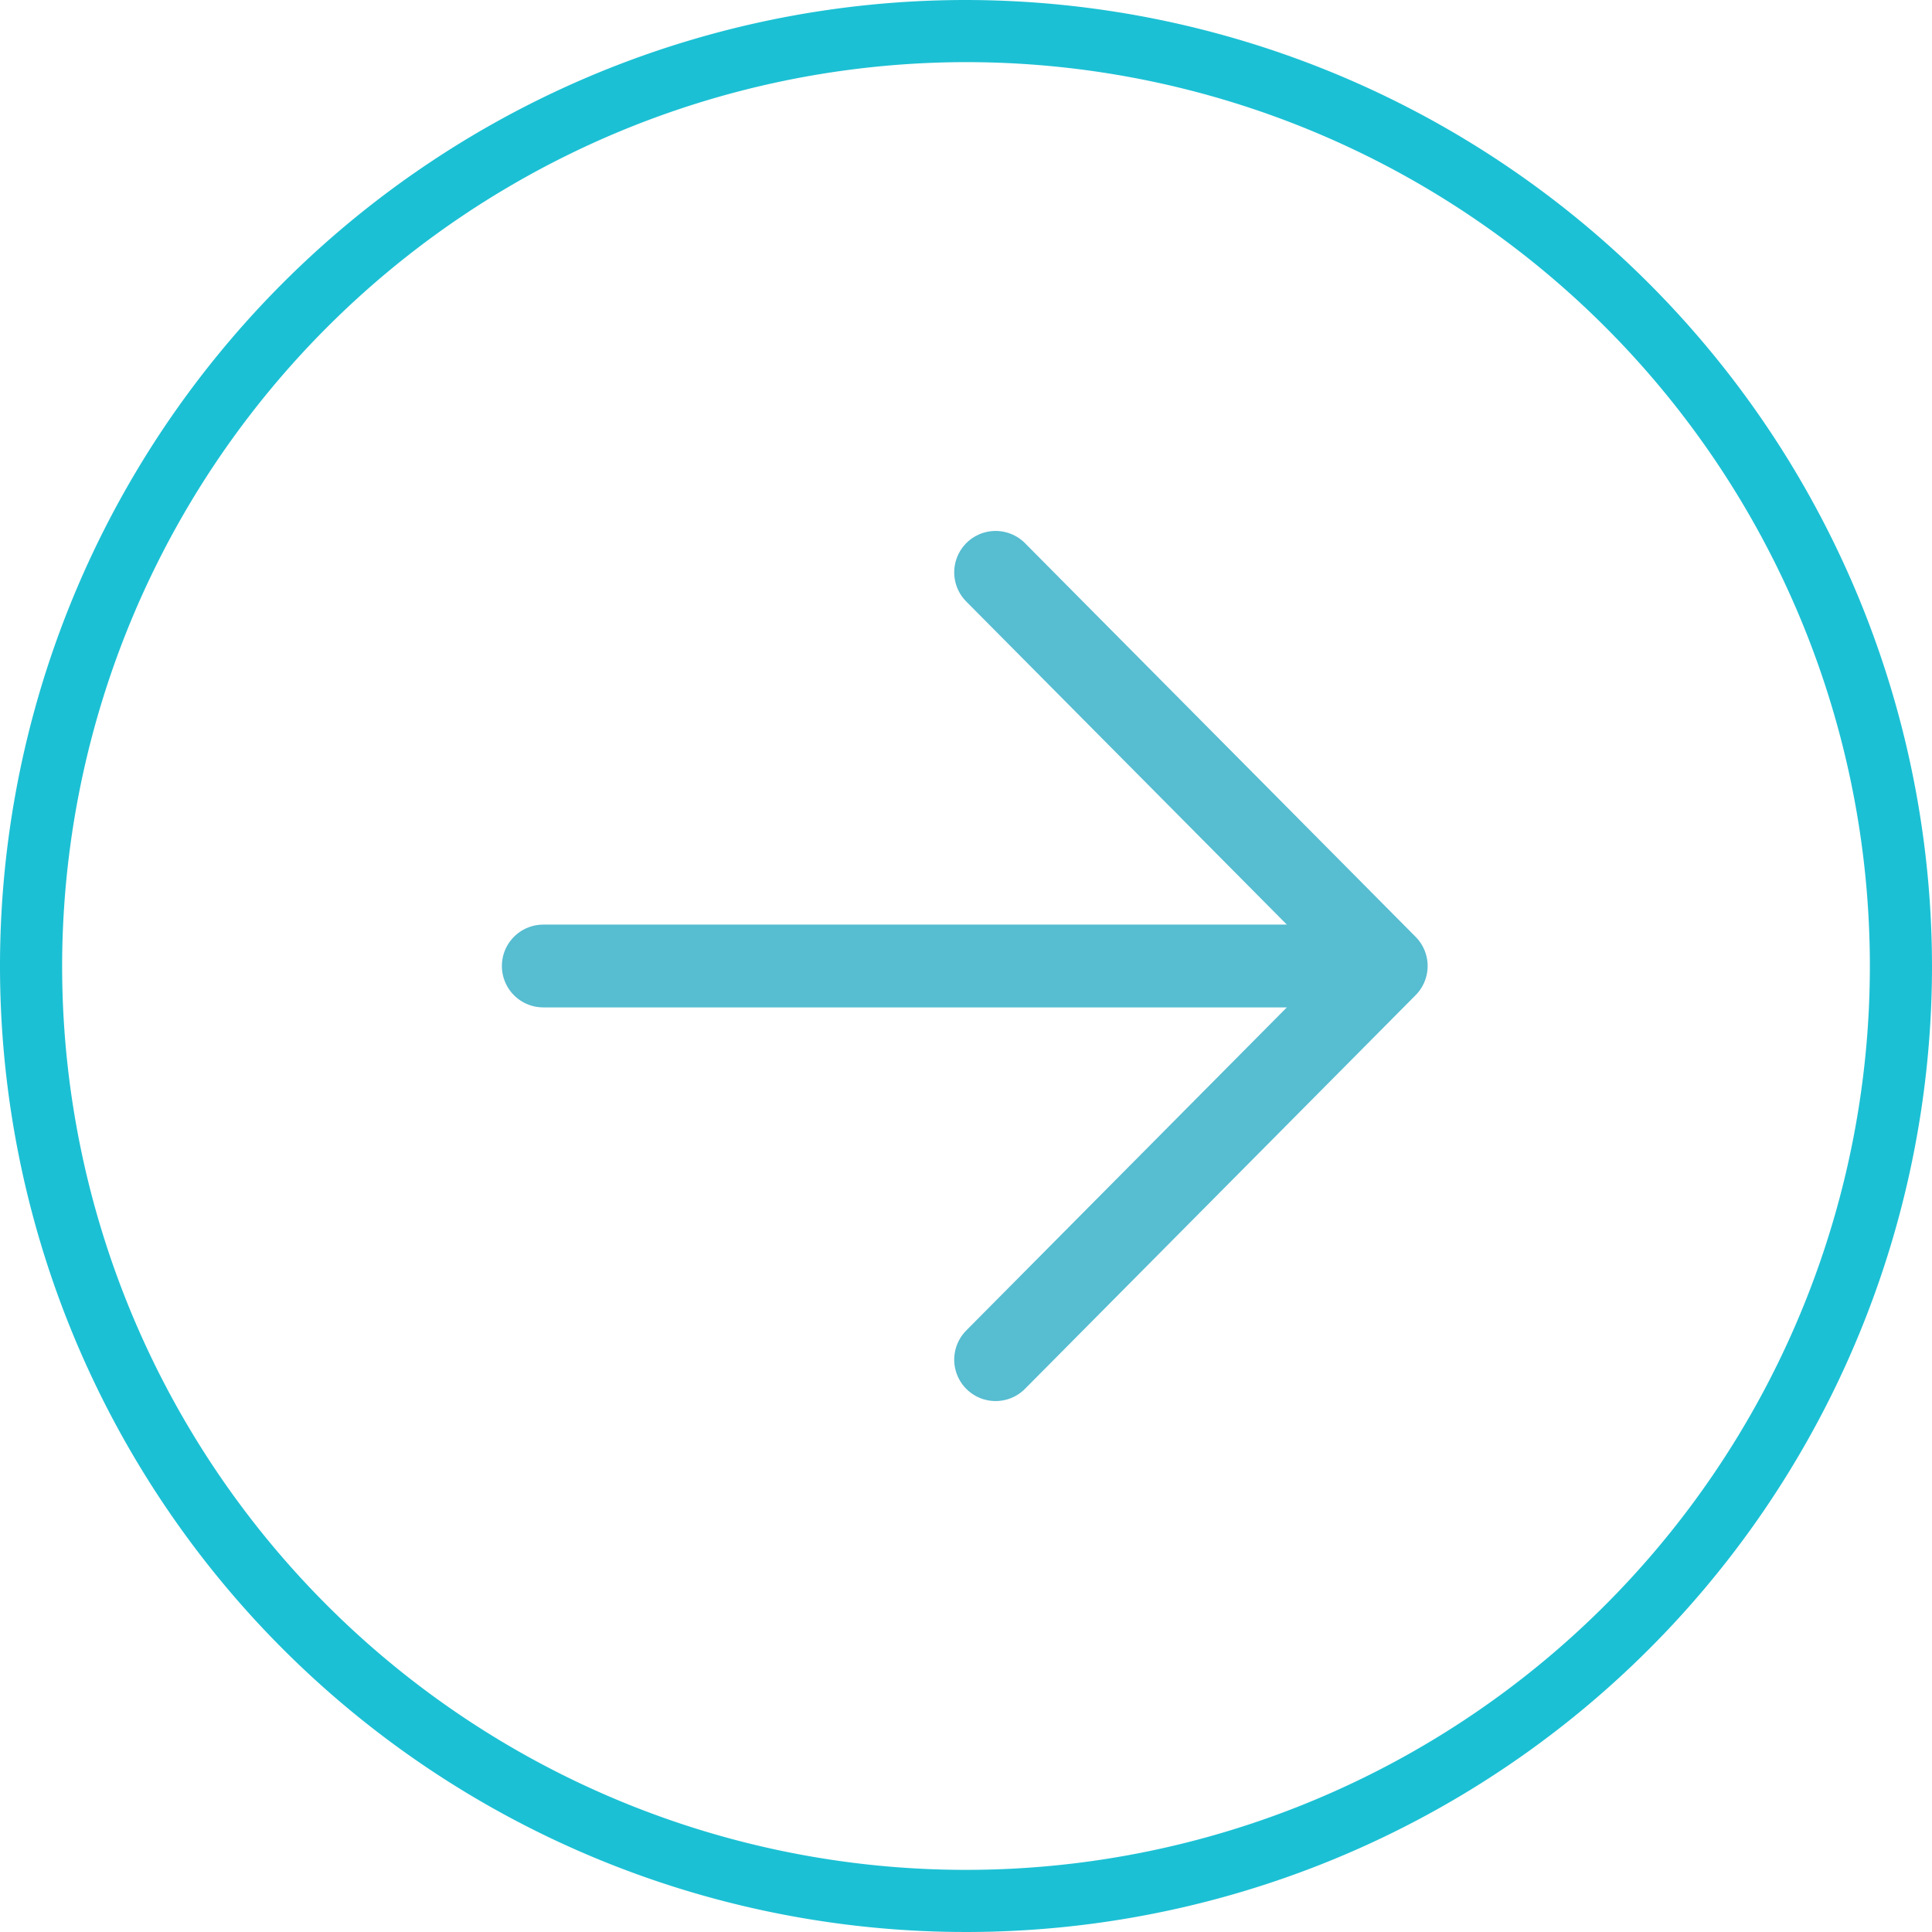 <svg xmlns="http://www.w3.org/2000/svg" width="70" height="70" viewBox="0 0 70 70">
  <g id="buttons_arrow_blue-01-01-01" transform="translate(-70.62 248.62) rotate(-90)">
    <g id="Layer_1_copy_2" data-name="Layer 1 copy 2" transform="translate(178.62 70.62)">
      <path id="Path_21" data-name="Path 21" d="M176,262.62l14.263,14.153,14.263-14.153" transform="translate(-155.263 -226.547)" fill="none" stroke="#57bdd1" stroke-linecap="round" stroke-linejoin="round" stroke-width="3"/>
      <line id="Line_4" data-name="Line 4" y1="28.699" transform="translate(35 19.684)" fill="none" stroke="#57bdd1" stroke-linecap="round" stroke-linejoin="round" stroke-width="3"/>
      <path id="Path_22" data-name="Path 22" d="M92.62,127.62a35,35,0,1,1,35-35A35.04,35.04,0,0,1,92.62,127.62Zm0-67.749A32.749,32.749,0,1,0,125.369,92.62,32.786,32.786,0,0,0,92.62,59.871Z" transform="translate(-57.62 -57.62)" fill="#1cc0d4"/>
    </g>
  </g>
</svg>
